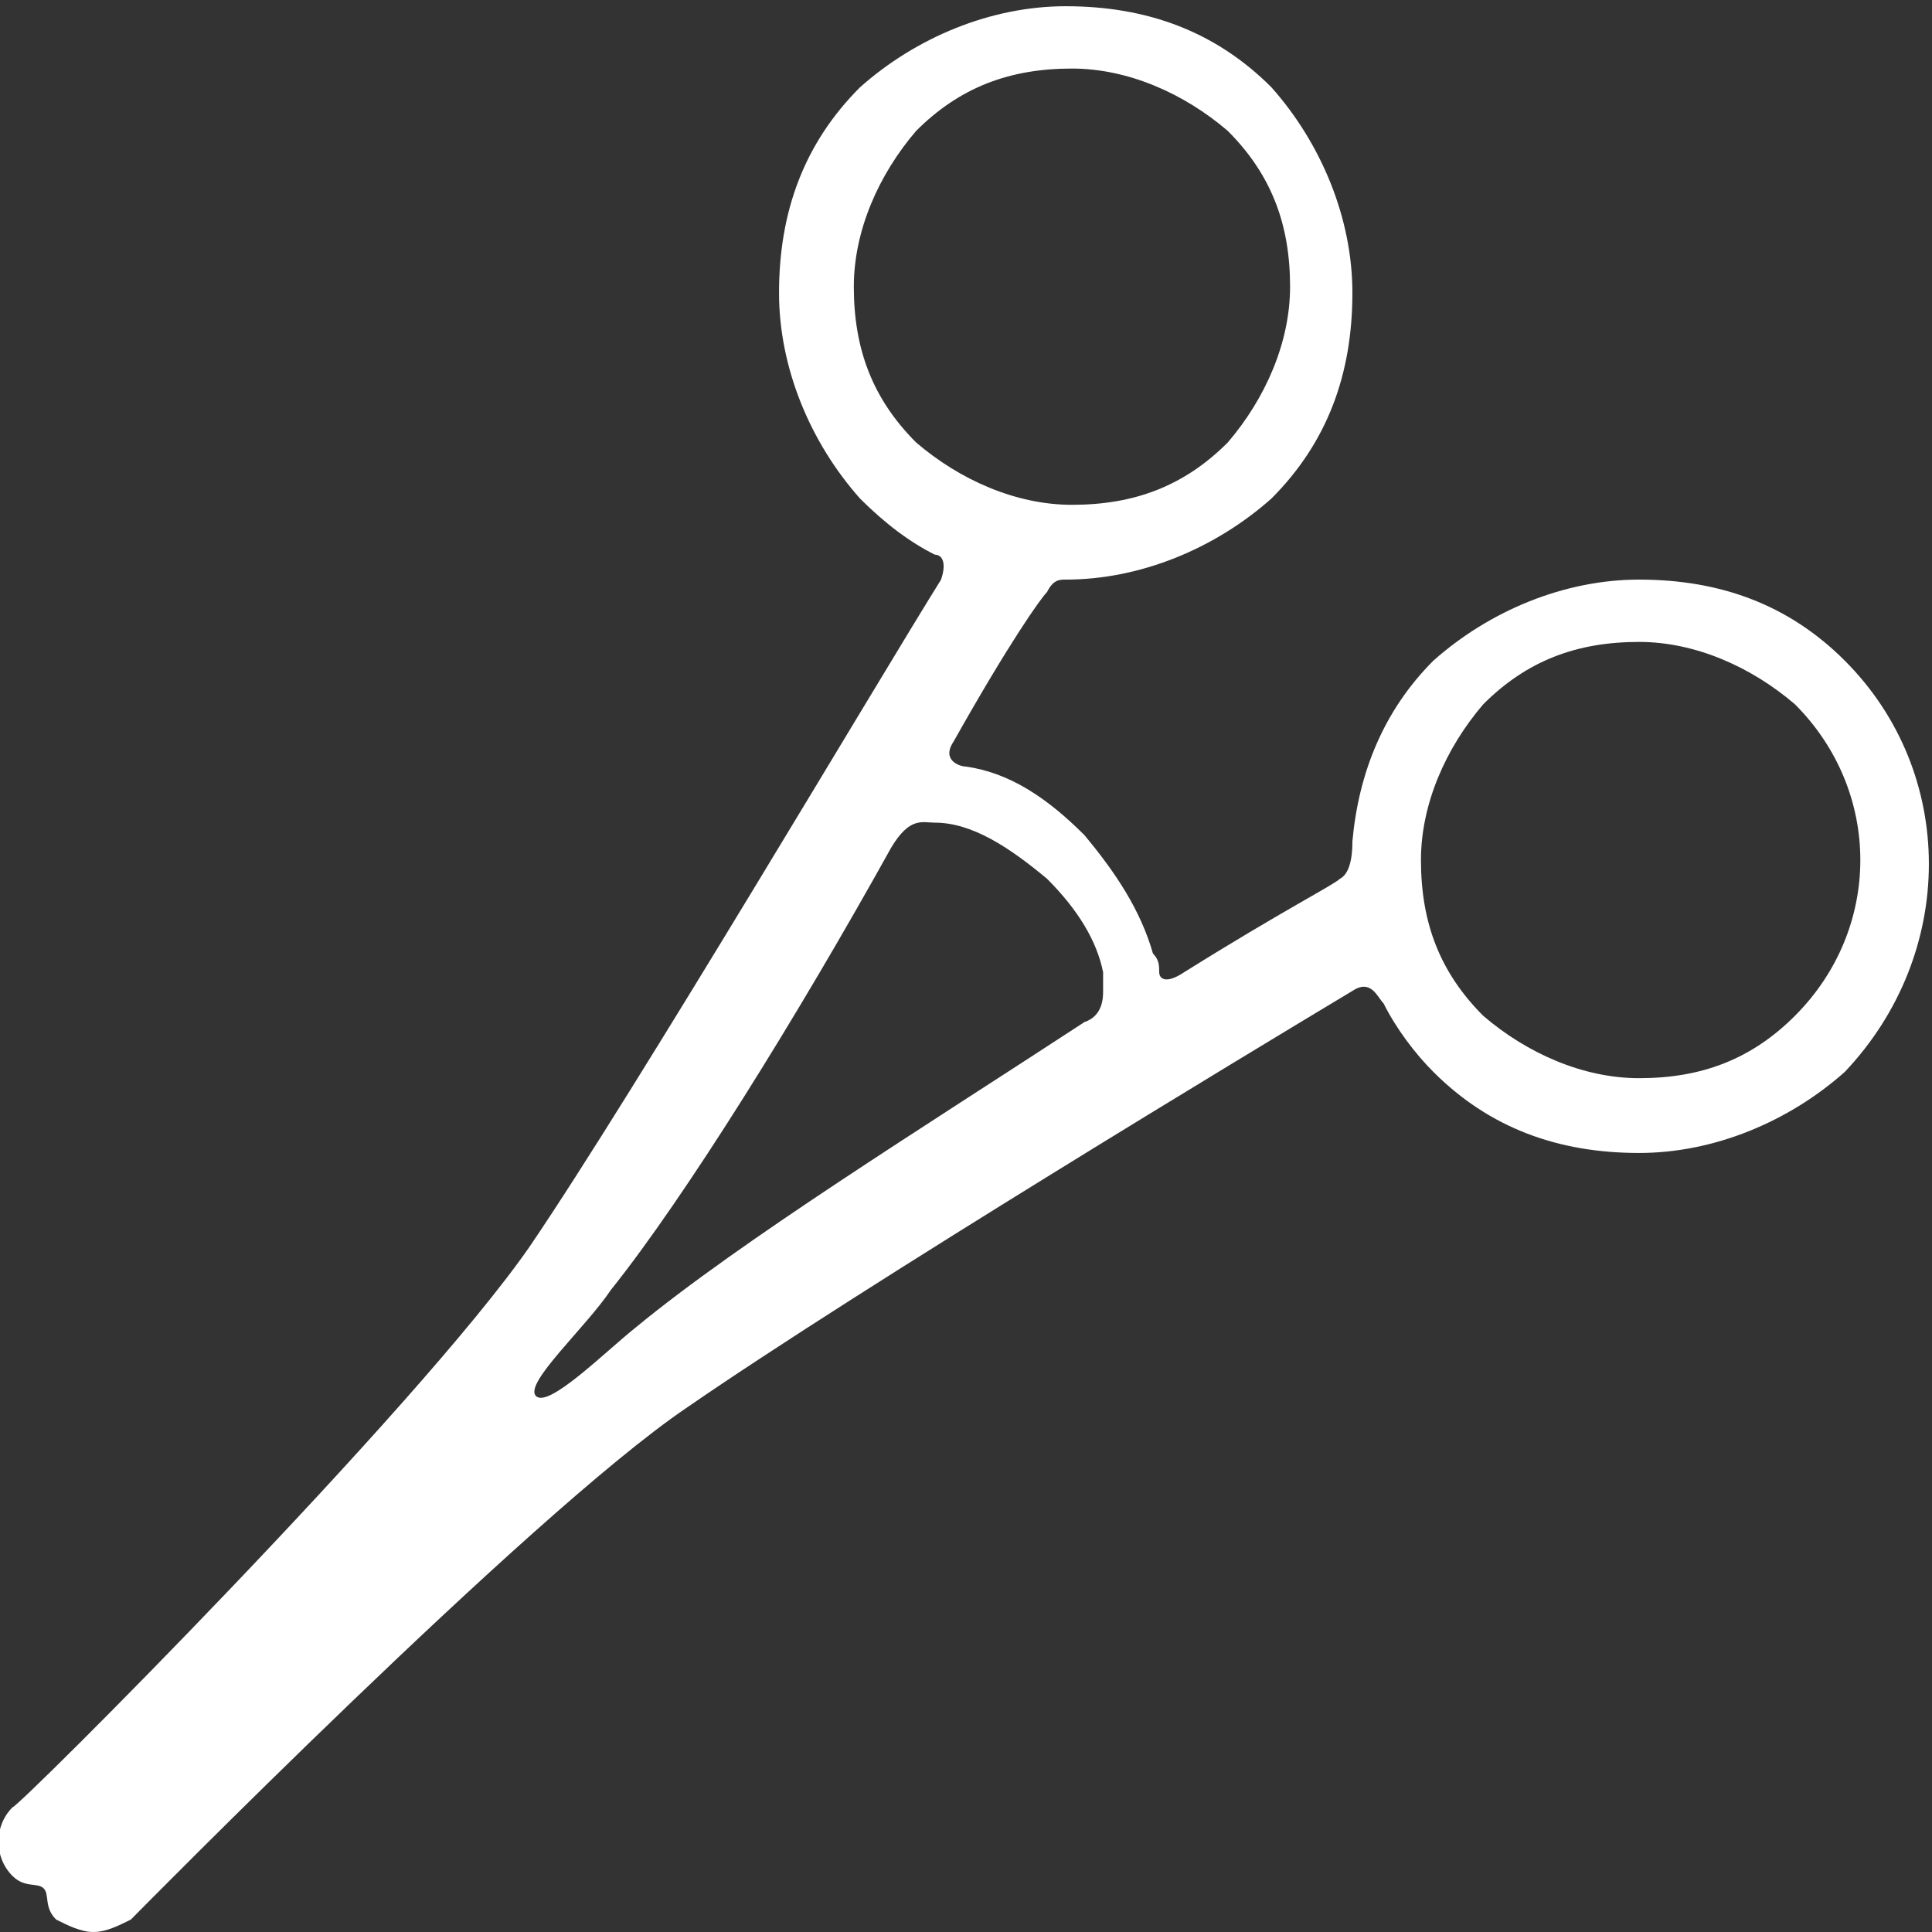 <svg xmlns="http://www.w3.org/2000/svg" viewBox="0 0 31 31"><rect x="0" y="0" width="31" height="31" fill="#333333" stroke="none"/><path d="M29.6 10.6c-.9-.9-2-1.3-3.3-1.3-1.2 0-2.4.5-3.3 1.3-.8.8-1.2 1.8-1.3 2.9 0 .1 0 .5-.2.6-.1.1-.9.5-2.5 1.5-.3.2-.4.1-.4 0s0-.2-.1-.3c-.2-.7-.6-1.3-1.1-1.9-.6-.6-1.2-1-1.9-1.1-.1 0-.4-.1-.2-.4.9-1.6 1.4-2.3 1.5-2.4.1-.2.2-.2.3-.2 1.2 0 2.4-.5 3.3-1.3.9-.9 1.3-2 1.3-3.3 0-1.2-.5-2.4-1.3-3.3-.9-.9-2-1.3-3.3-1.3-1.2 0-2.4.5-3.3 1.3-.9.9-1.3 2-1.3 3.3 0 1.2.5 2.4 1.3 3.3.4.4.8.7 1.2.9.1 0 .2.1.1.4-1 1.6-4.9 8.2-6.6 10.7-1.8 2.6-8.2 9-8.3 9-.3.3-.3.8 0 1.1.2.2.4.1.5.2s0 .3.2.5c.2.1.4.2.6.2.2 0 .4-.1.6-.2.1-.1 6.4-6.5 8.9-8.2 2.9-2 9.2-5.8 10.7-6.7.3-.2.4.1.5.2.2.4.5.8.8 1.1.9.9 2 1.3 3.3 1.3 1.2 0 2.4-.5 3.3-1.3 1.8-1.9 1.8-4.8 0-6.6zm-15.9-6c0-.9.4-1.8 1-2.5.7-.7 1.5-1 2.5-1 .9 0 1.8.4 2.5 1 .7.7 1 1.5 1 2.5 0 .9-.4 1.8-1 2.5-.7.7-1.5 1-2.5 1-.9 0-1.8-.4-2.5-1-.7-.7-1-1.5-1-2.5zm-3.5 16.7c-.5.4-1.4 1.3-1.6 1.1-.2-.2.8-1.1 1.2-1.7 1.2-1.5 3-4.4 4.5-7.1.3-.5.5-.4.7-.4.6 0 1.2.4 1.8.9.5.5.8 1 .9 1.5v.3c0 .1 0 .4-.3.5-2.6 1.7-5.5 3.5-7.2 4.9zm18.6-5c-.7.7-1.5 1-2.5 1-.9 0-1.8-.4-2.5-1-.7-.7-1-1.5-1-2.5 0-.9.4-1.8 1-2.5.7-.7 1.5-1 2.5-1 .9 0 1.8.4 2.5 1 1.4 1.4 1.4 3.6 0 5z" fill="#fff"/></svg>